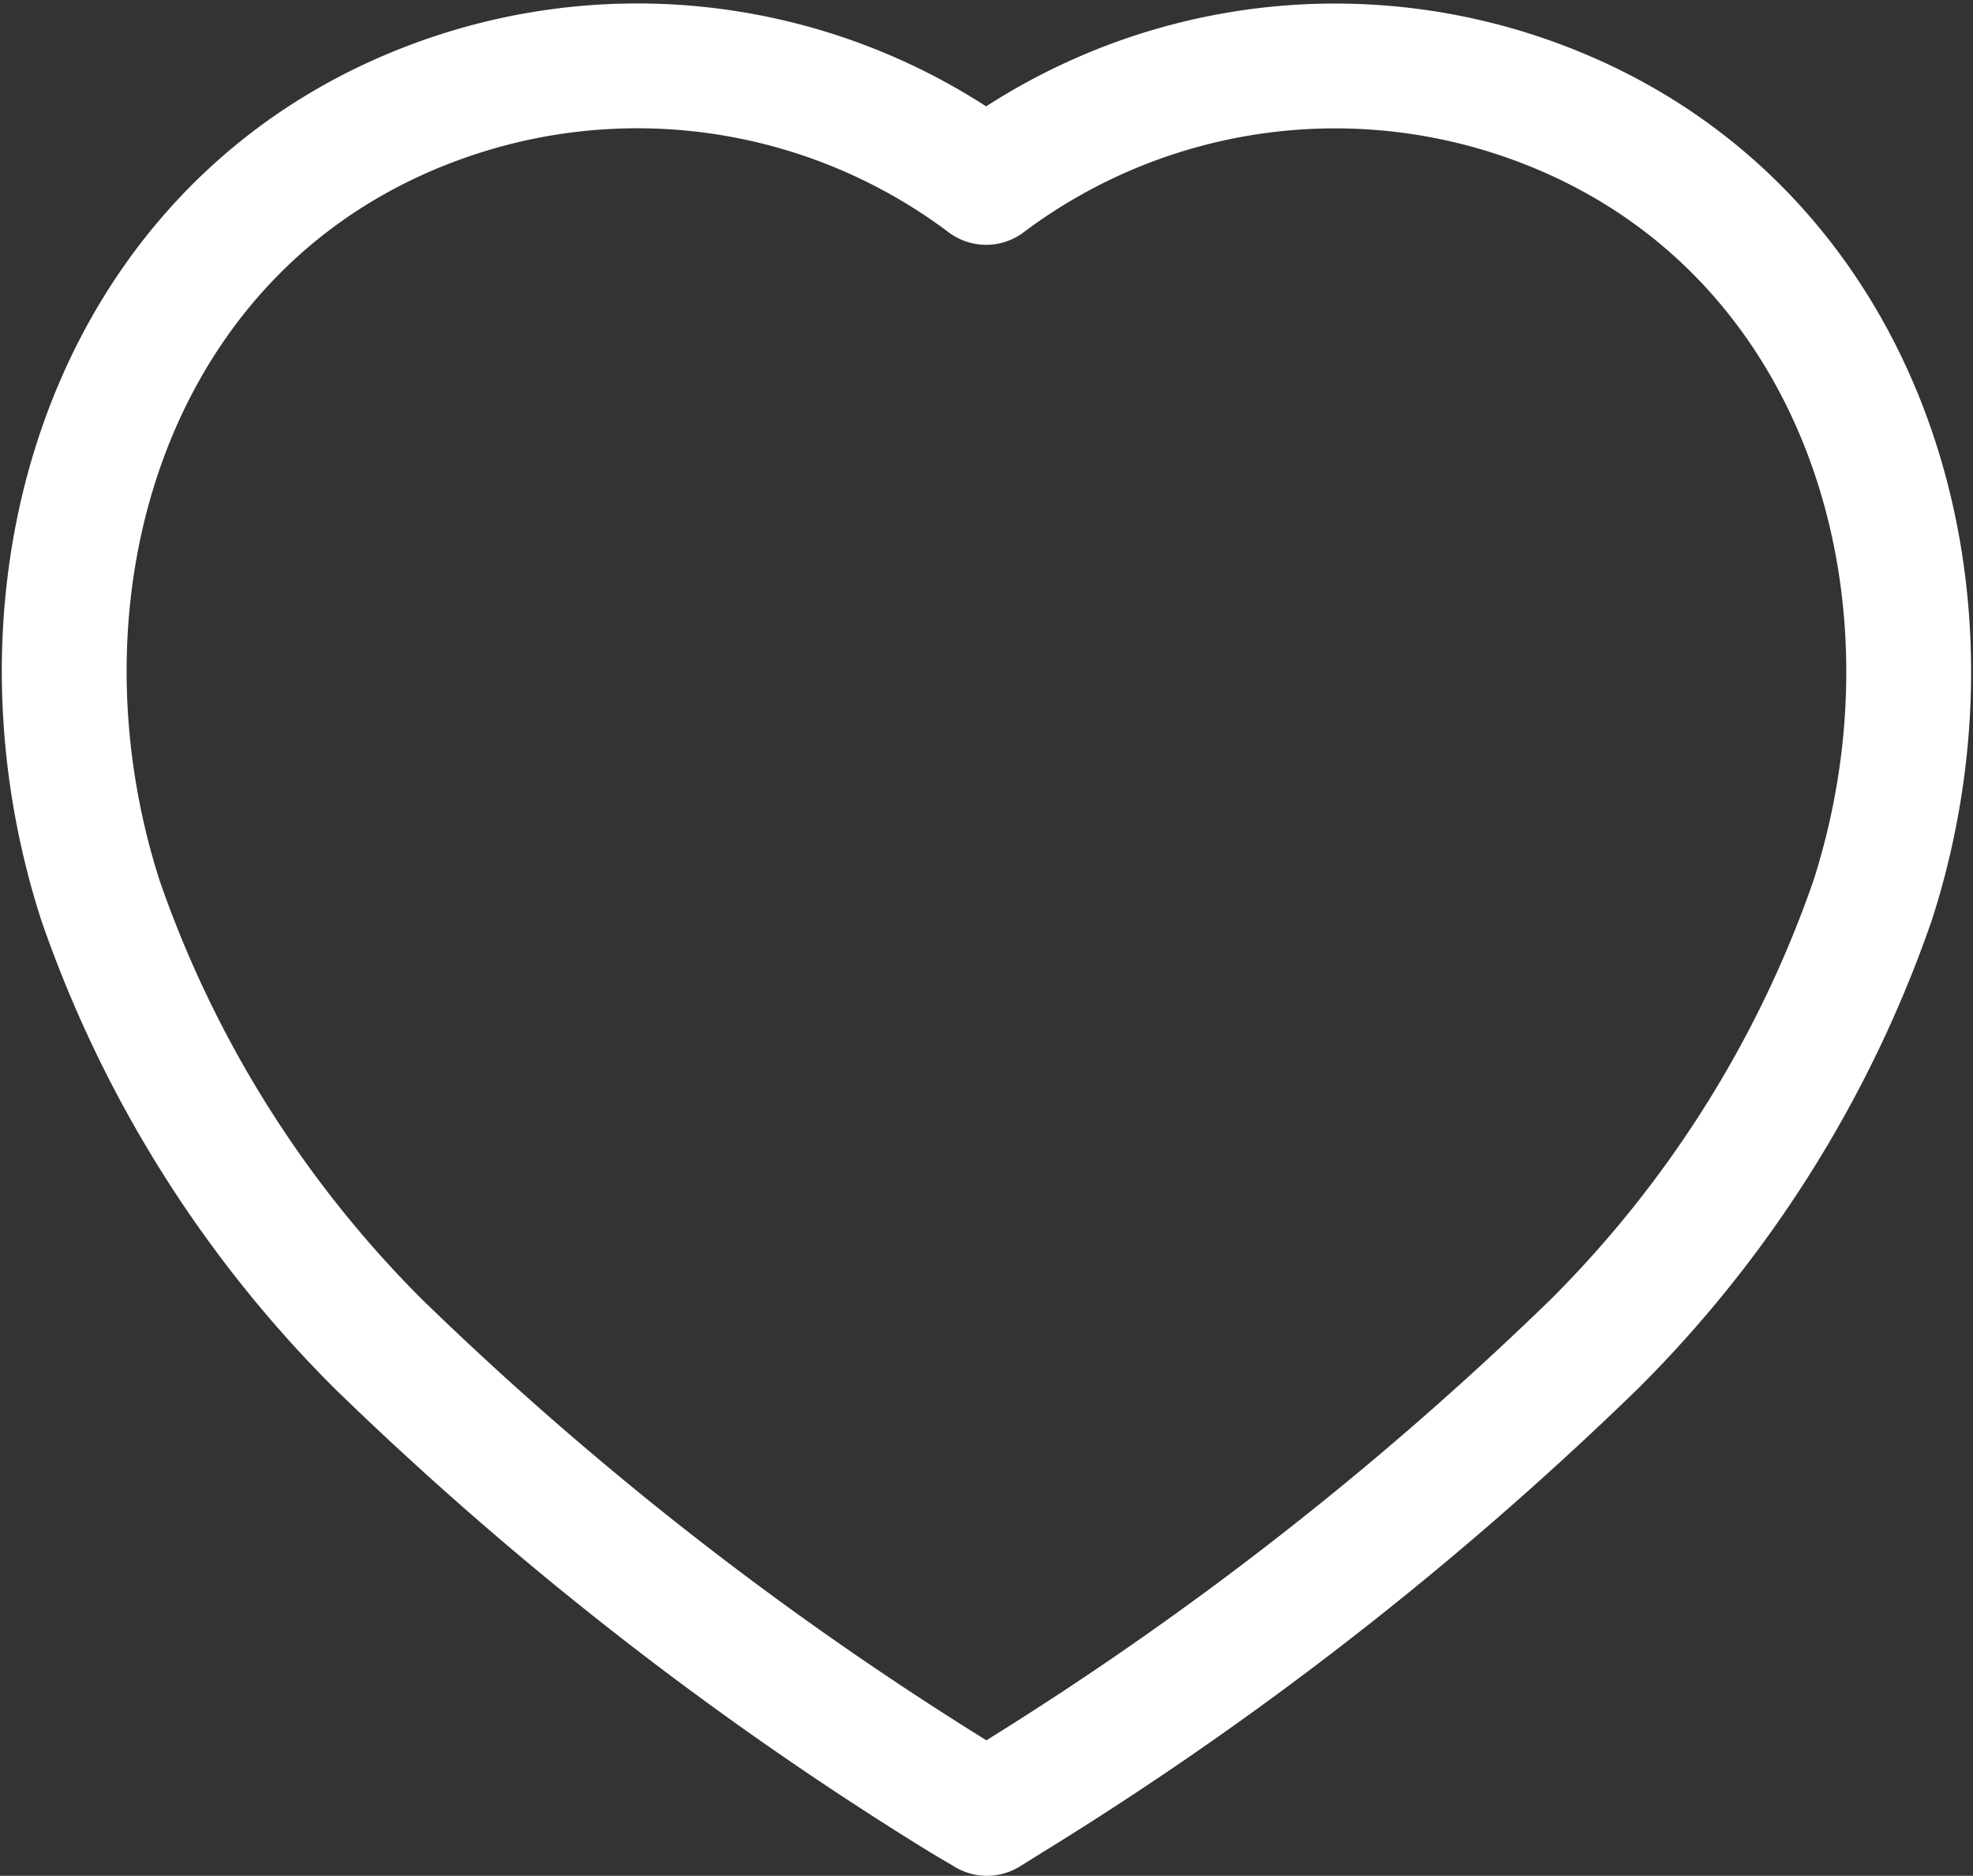 <svg xmlns="http://www.w3.org/2000/svg" width="23.711" height="22.542" viewBox="0 0 23.711 22.542">
  <rect x="0" y="0" width="23.711" height="22.542" fill="#333333" stroke="none"/>
  <path id="heart" d="M10.8,20.829a40.646,40.646,0,0,1-7.025-5.47A13.989,13.989,0,0,1,.435,10.028C-.82,6.125.646,1.658,4.75.335A6.975,6.975,0,0,1,11.079,1.4h0A6.985,6.985,0,0,1,17.408.335c4.1,1.322,5.58,5.79,4.325,9.693a13.989,13.989,0,0,1-3.344,5.331,40.646,40.646,0,0,1-7.025,5.47L11.089,21Z" transform="translate(0.772 0.792)" fill="rgba(0,0,0,0)" stroke="#fff" stroke-linecap="round" stroke-linejoin="round" stroke-width="1.5"/>
</svg>
